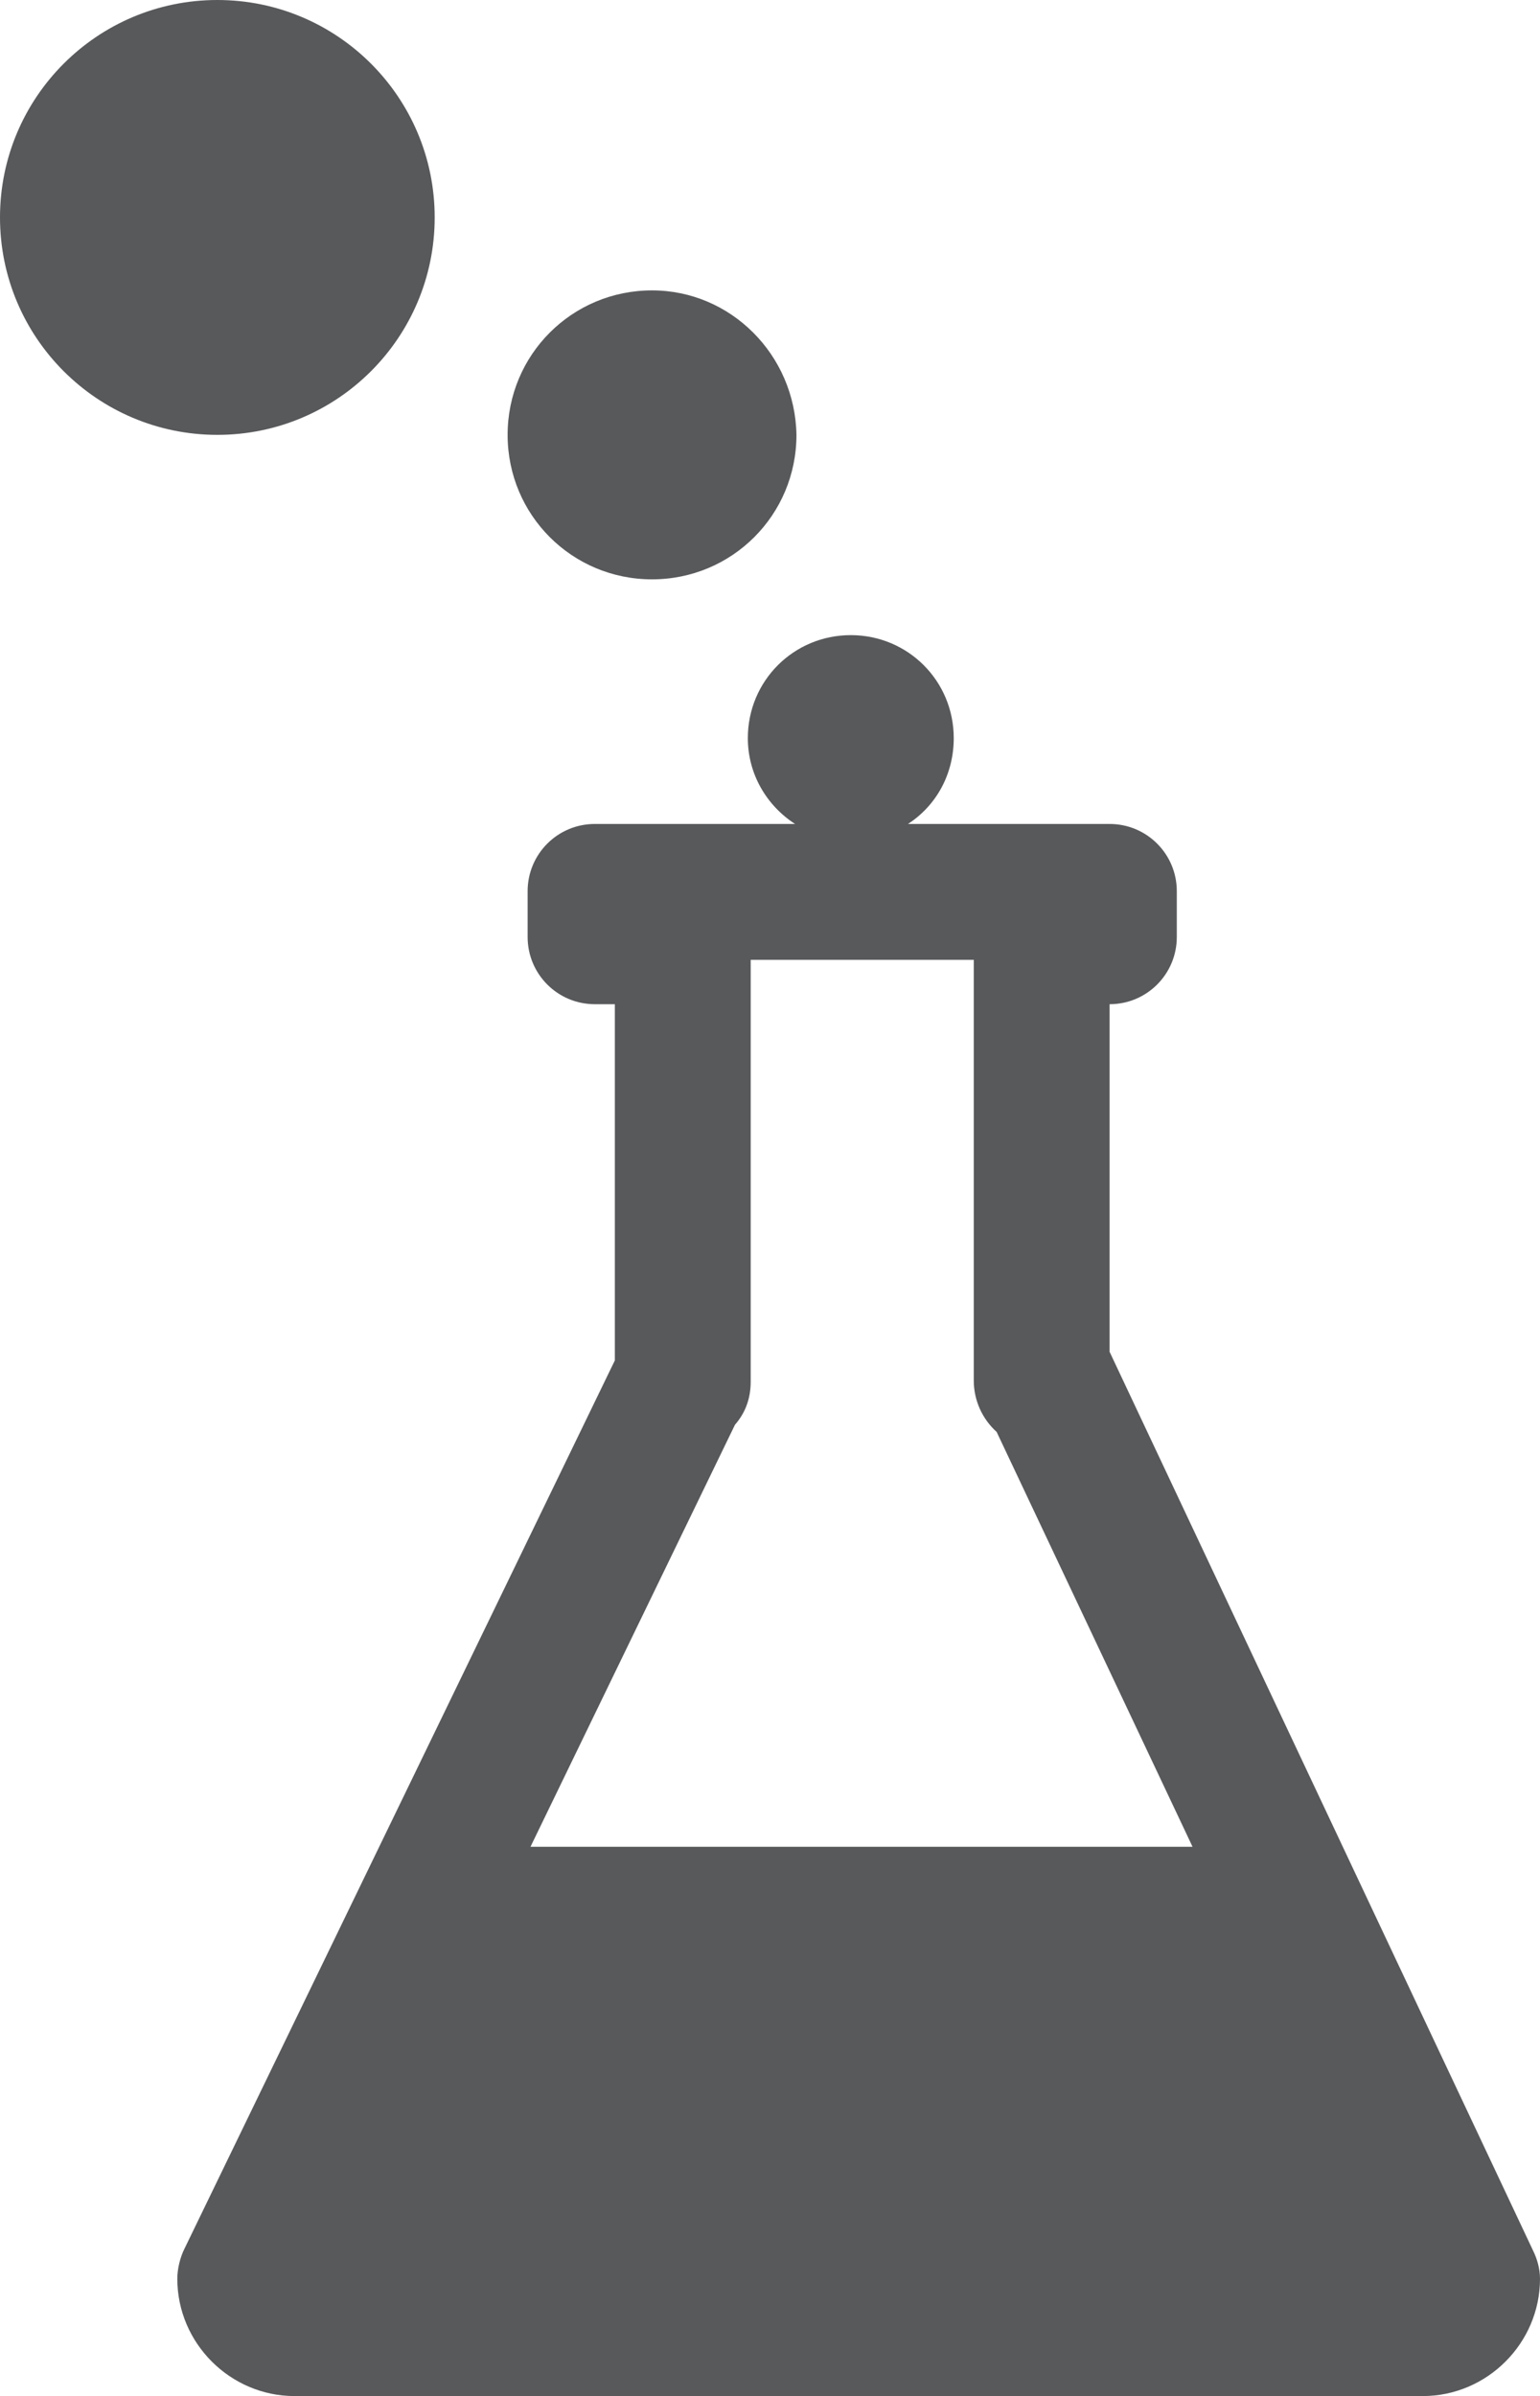 <?xml version="1.0" encoding="utf-8"?>
<!-- Generator: Adobe Illustrator 20.0.0, SVG Export Plug-In . SVG Version: 6.00 Build 0)  -->
<svg version="1.1" id="Layer_1" xmlns="http://www.w3.org/2000/svg" xmlns:xlink="http://www.w3.org/1999/xlink" x="0px" y="0px"
	 viewBox="0 0 107.7 167.5" style="enable-background:new 0 0 107.7 167.5;" xml:space="preserve">
<style type="text/css">
	.st0{fill:#58595B;}
</style>
<g>
	<path class="st0" d="M99.5,167.5c4.5,0,8.2-3.7,8.2-8.2c0-0.7-0.2-1.4-0.5-2L77.6,94.5V70.2c2.6,0,4.7-2.1,4.7-4.7v-3.2
		c0-2.6-2.1-4.7-4.7-4.7H63.5c2-1.3,3.2-3.5,3.2-6c0-4-3.2-7.2-7.2-7.2s-7.2,3.2-7.2,7.2c0,2.5,1.3,4.7,3.3,6h-14
		c-2.6,0-4.7,2.1-4.7,4.7v3.2c0,2.6,2.1,4.7,4.7,4.7H43v24.9l-30.1,62.1c-0.3,0.6-0.5,1.4-0.5,2.1c0,4.5,3.7,8.2,8.2,8.2H99.5z
		 M45.6,20.3c-5.6,0-10.1,4.5-10.1,10.1c0,5.6,4.5,10.1,10.1,10.1c5.6,0,10.1-4.5,10.1-10.1C55.6,24.8,51.1,20.3,45.6,20.3
		 M68.1,96.5c0,1.4,0.6,2.7,1.6,3.6l13.7,29H37.1l14.3-29.5c0.7-0.8,1.1-1.8,1.1-3V67.1h15.6V96.5z"/>
	<circle class="st0" cx="15.2" cy="15.2" r="15.2"/>
</g>
</svg>

